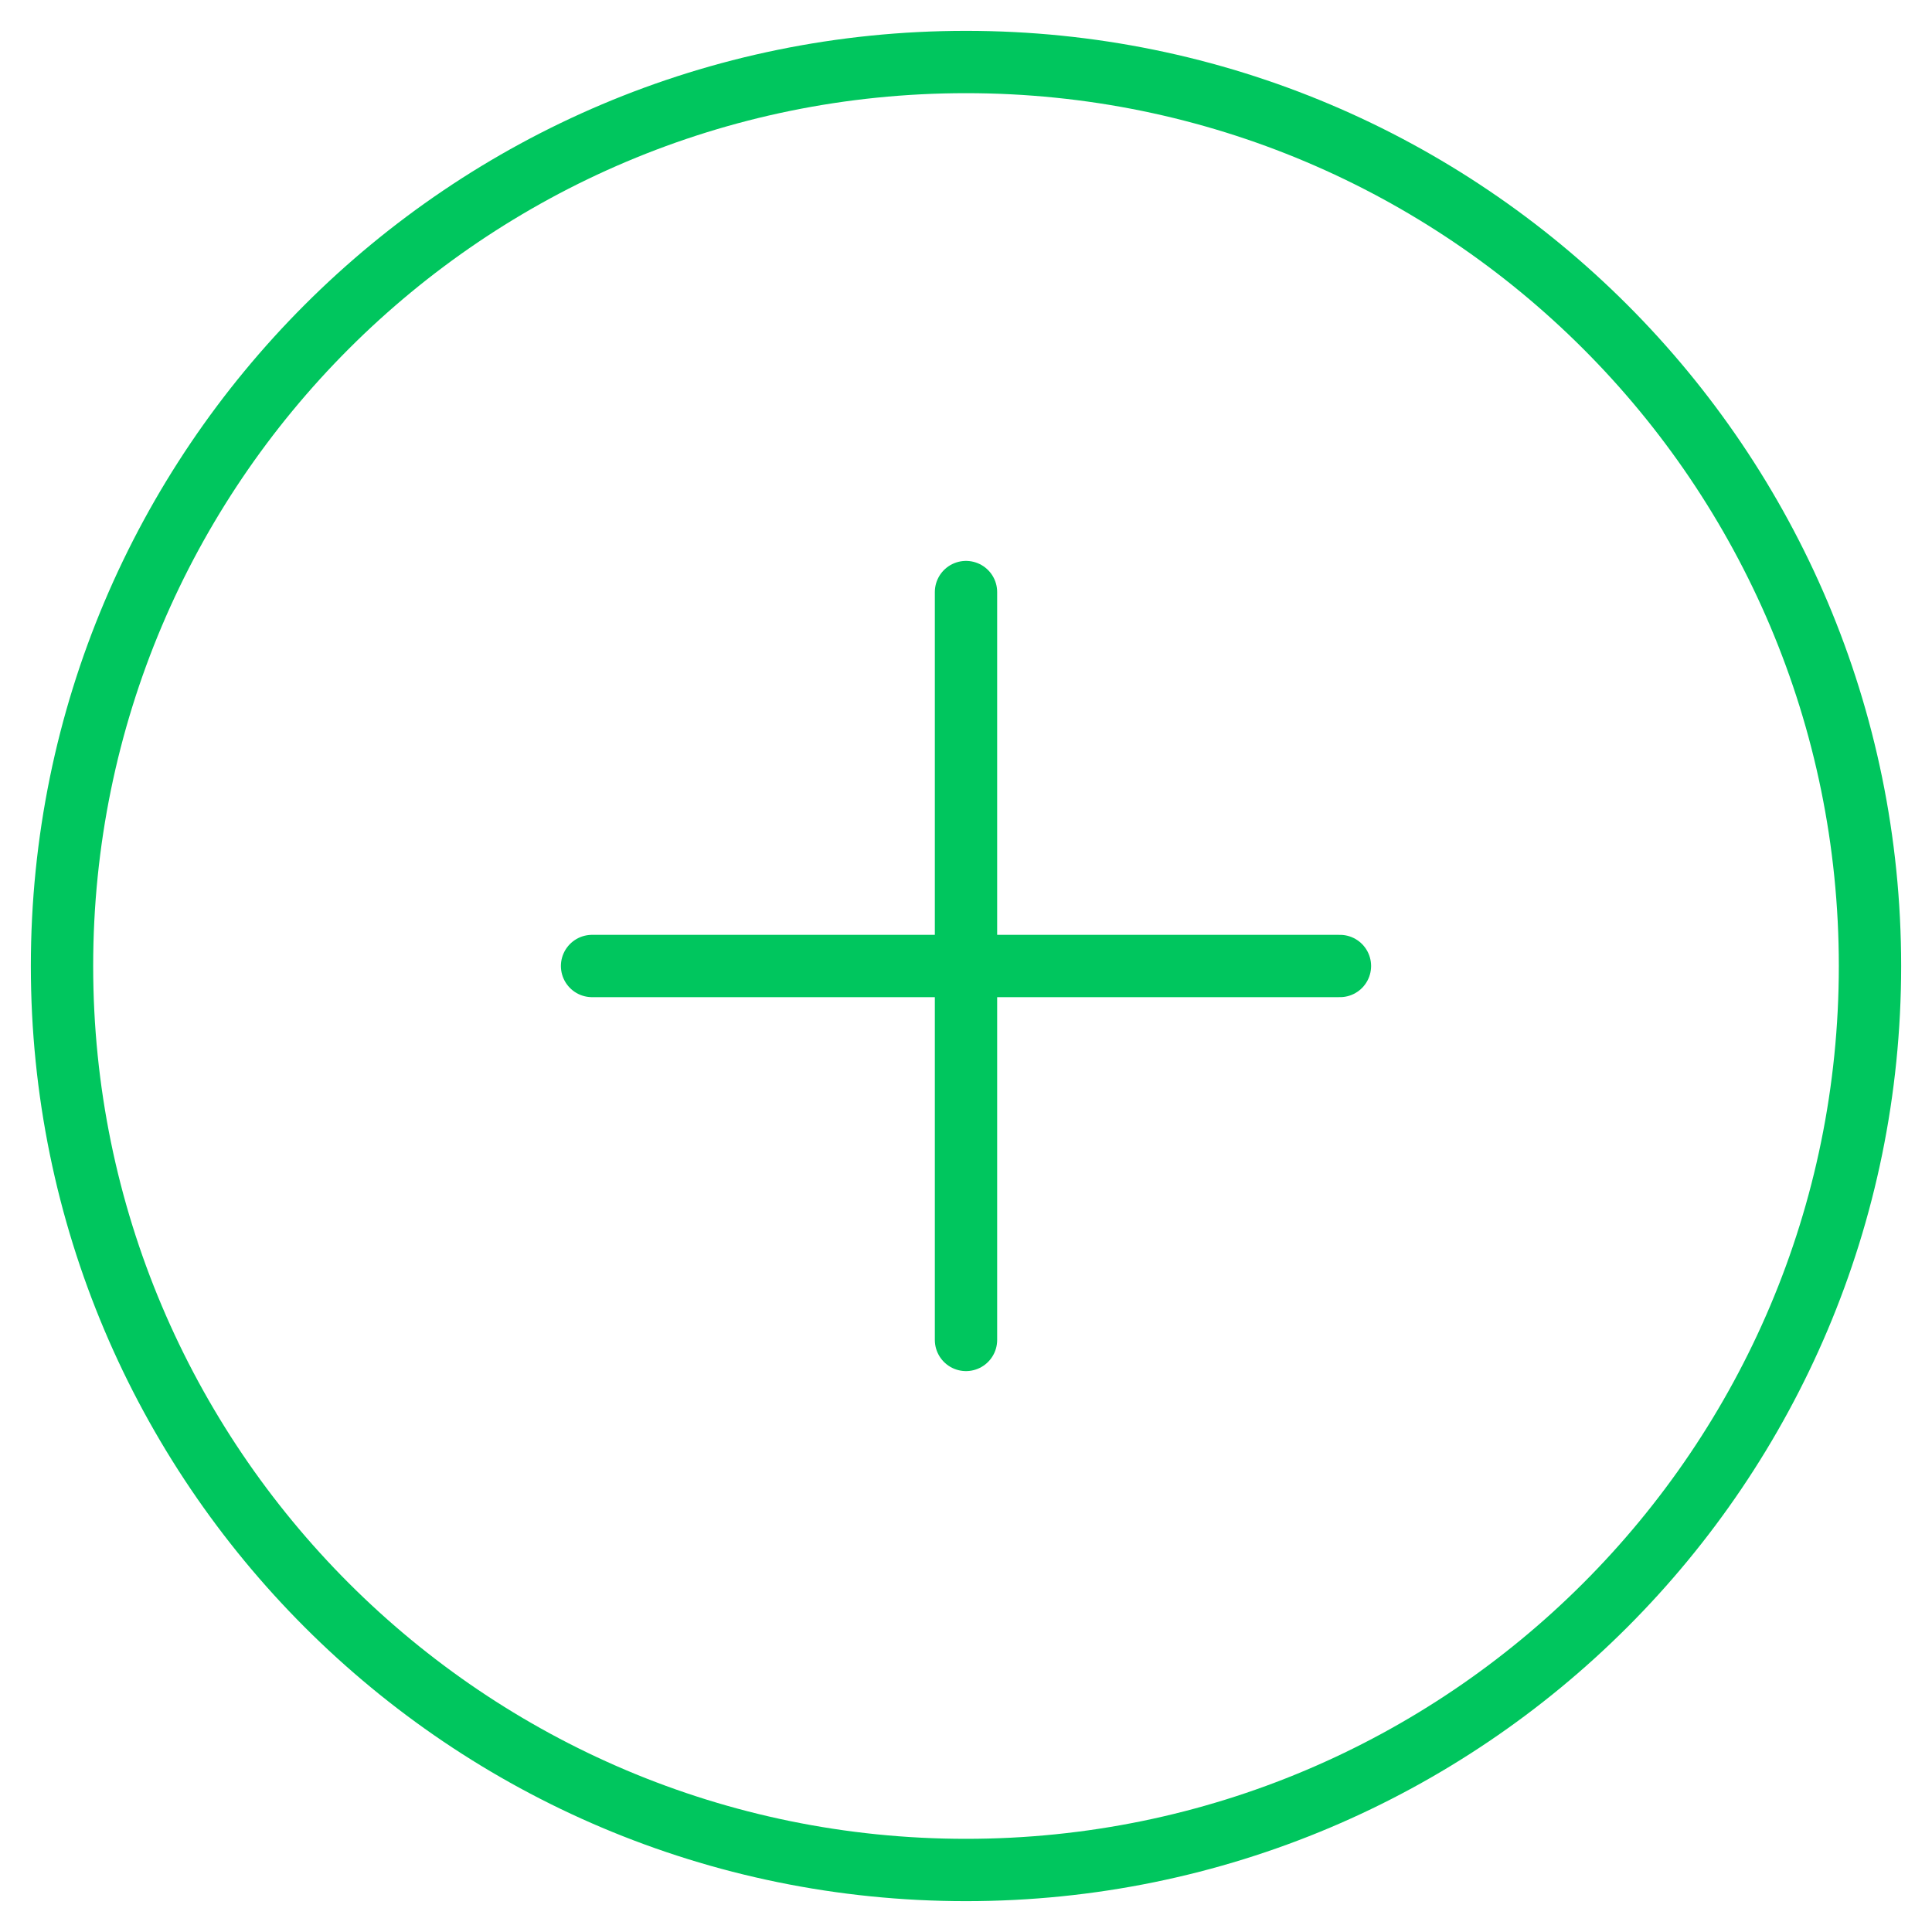 <svg width="62" height="62" viewBox="0 0 62 62" fill="none" xmlns="http://www.w3.org/2000/svg">
<g clip-path="url(#clip0_534_2985)">
<path d="M31 60.01C47.022 60.01 60.01 47.022 60.01 31C60.01 14.978 47.022 1.99 31 1.99C14.979 1.99 1.99 14.978 1.99 31C1.99 47.022 14.979 60.01 31 60.01Z" stroke="#00C65E" stroke-width="2" stroke-miterlimit="10"/>
<path d="M31 19V43" stroke="#00C65E" stroke-width="2" stroke-miterlimit="10" stroke-linecap="round"/>
<path d="M43 31H19" stroke="#00C65E" stroke-width="2" stroke-miterlimit="10" stroke-linecap="round"/>
</g>
<defs>
<clipPath id="clip0_534_2985">
<rect width="62" height="62" fill="white"/>
</clipPath>
</defs>
</svg>
